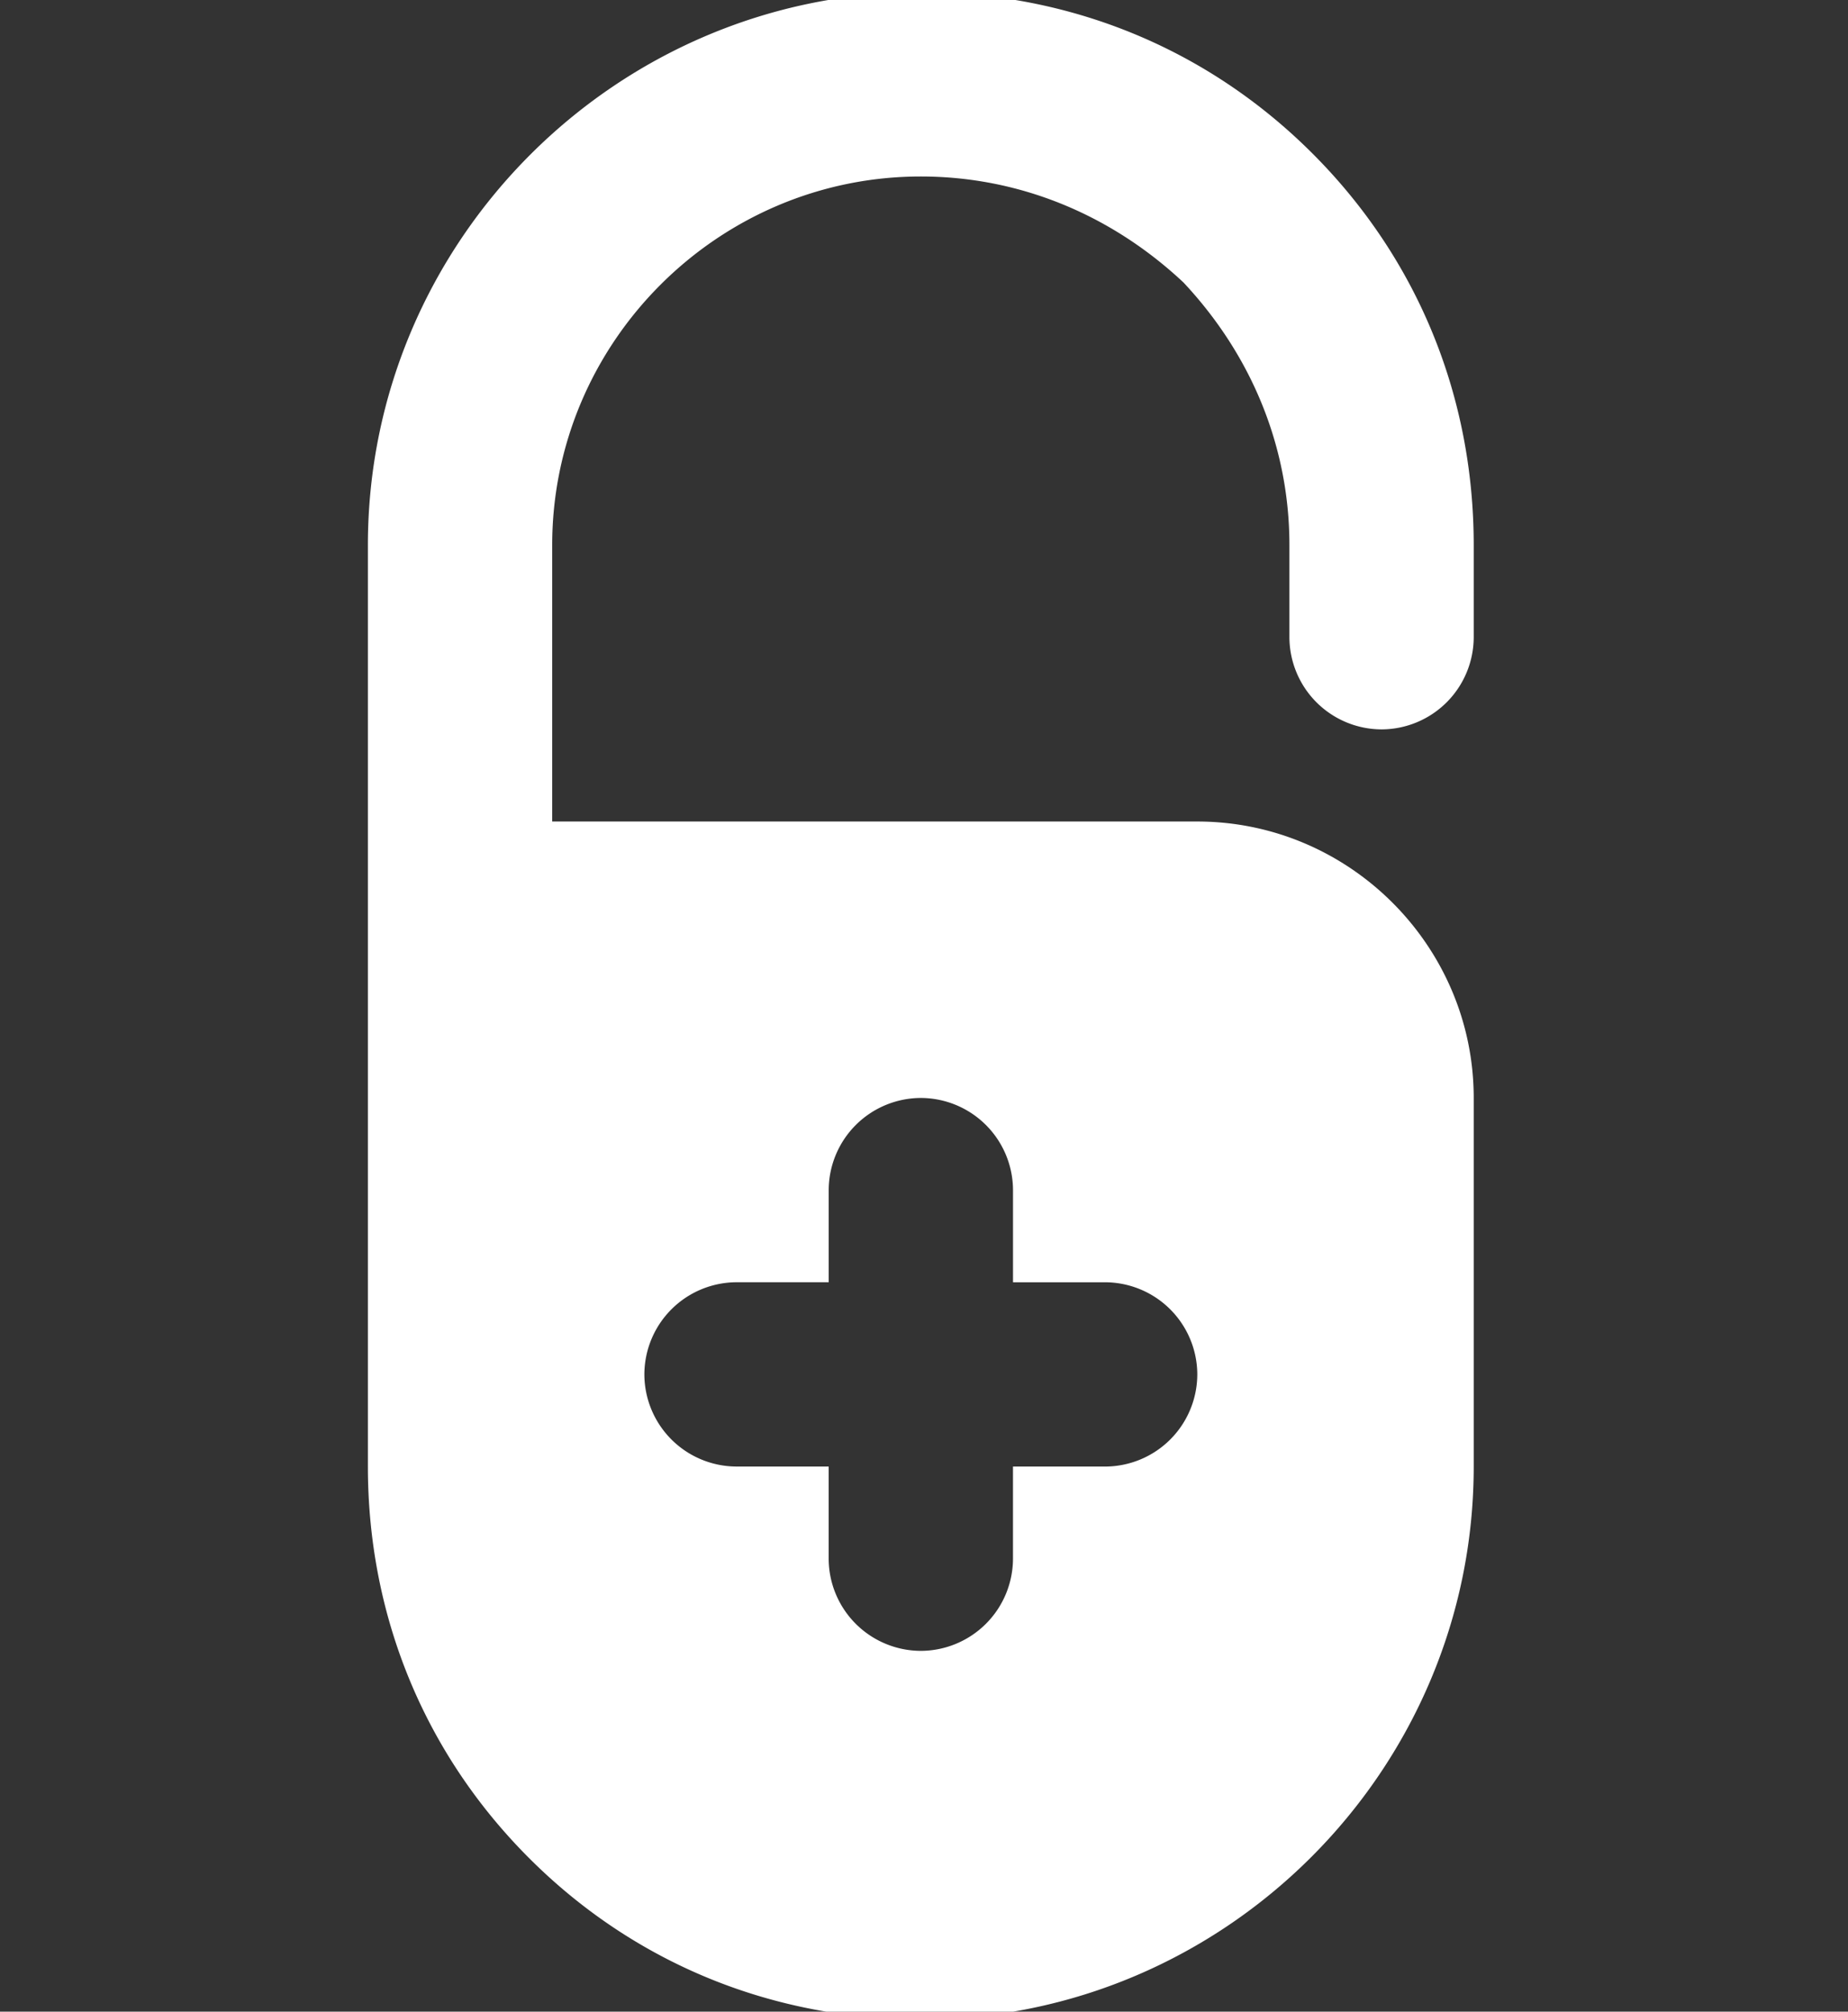 <svg xmlns="http://www.w3.org/2000/svg" fill="none" viewBox="0 0 79 86"><rect x="0" y="0" width="79" height="86" fill="#333333" stroke="none"/><g clip-path="url(#a)"><path fill="#fff" d="M59.06 31.182a3.951 3.951 0 0 0 3.94-3.94v-3.939C63 17 60.636 11.091 56.106 6.561c-4.53-4.53-10.44-6.894-16.742-6.894-13 0-23.637 10.636-23.637 23.636v39.394c0 6.303 2.364 12.212 6.894 16.742 4.53 4.53 10.44 6.894 16.743 6.894 13 0 23.636-10.636 23.636-23.636V46.939c0-6.5-5.318-11.818-11.818-11.818H23.606V23.303c0-8.667 7.091-15.758 15.758-15.758 4.136 0 8.075 1.576 11.227 4.53 2.954 3.152 4.53 7.092 4.53 11.228v3.94a3.951 3.951 0 0 0 3.94 3.939ZM31.486 54.818h3.94v-3.94a3.951 3.951 0 0 1 3.939-3.939 3.951 3.951 0 0 1 3.94 3.94v3.94h3.938a3.951 3.951 0 0 1 3.94 3.938 3.95 3.95 0 0 1-3.94 3.94h-3.939v3.94a3.951 3.951 0 0 1-3.94 3.939 3.95 3.95 0 0 1-3.939-3.94v-3.94h-3.94a3.95 3.95 0 0 1-3.939-3.938 3.951 3.951 0 0 1 3.94-3.94Z"></path></g><defs><clipPath id="a"><path fill="#fff" d="M0 0h78.182v86H0z"></path></clipPath></defs></svg>